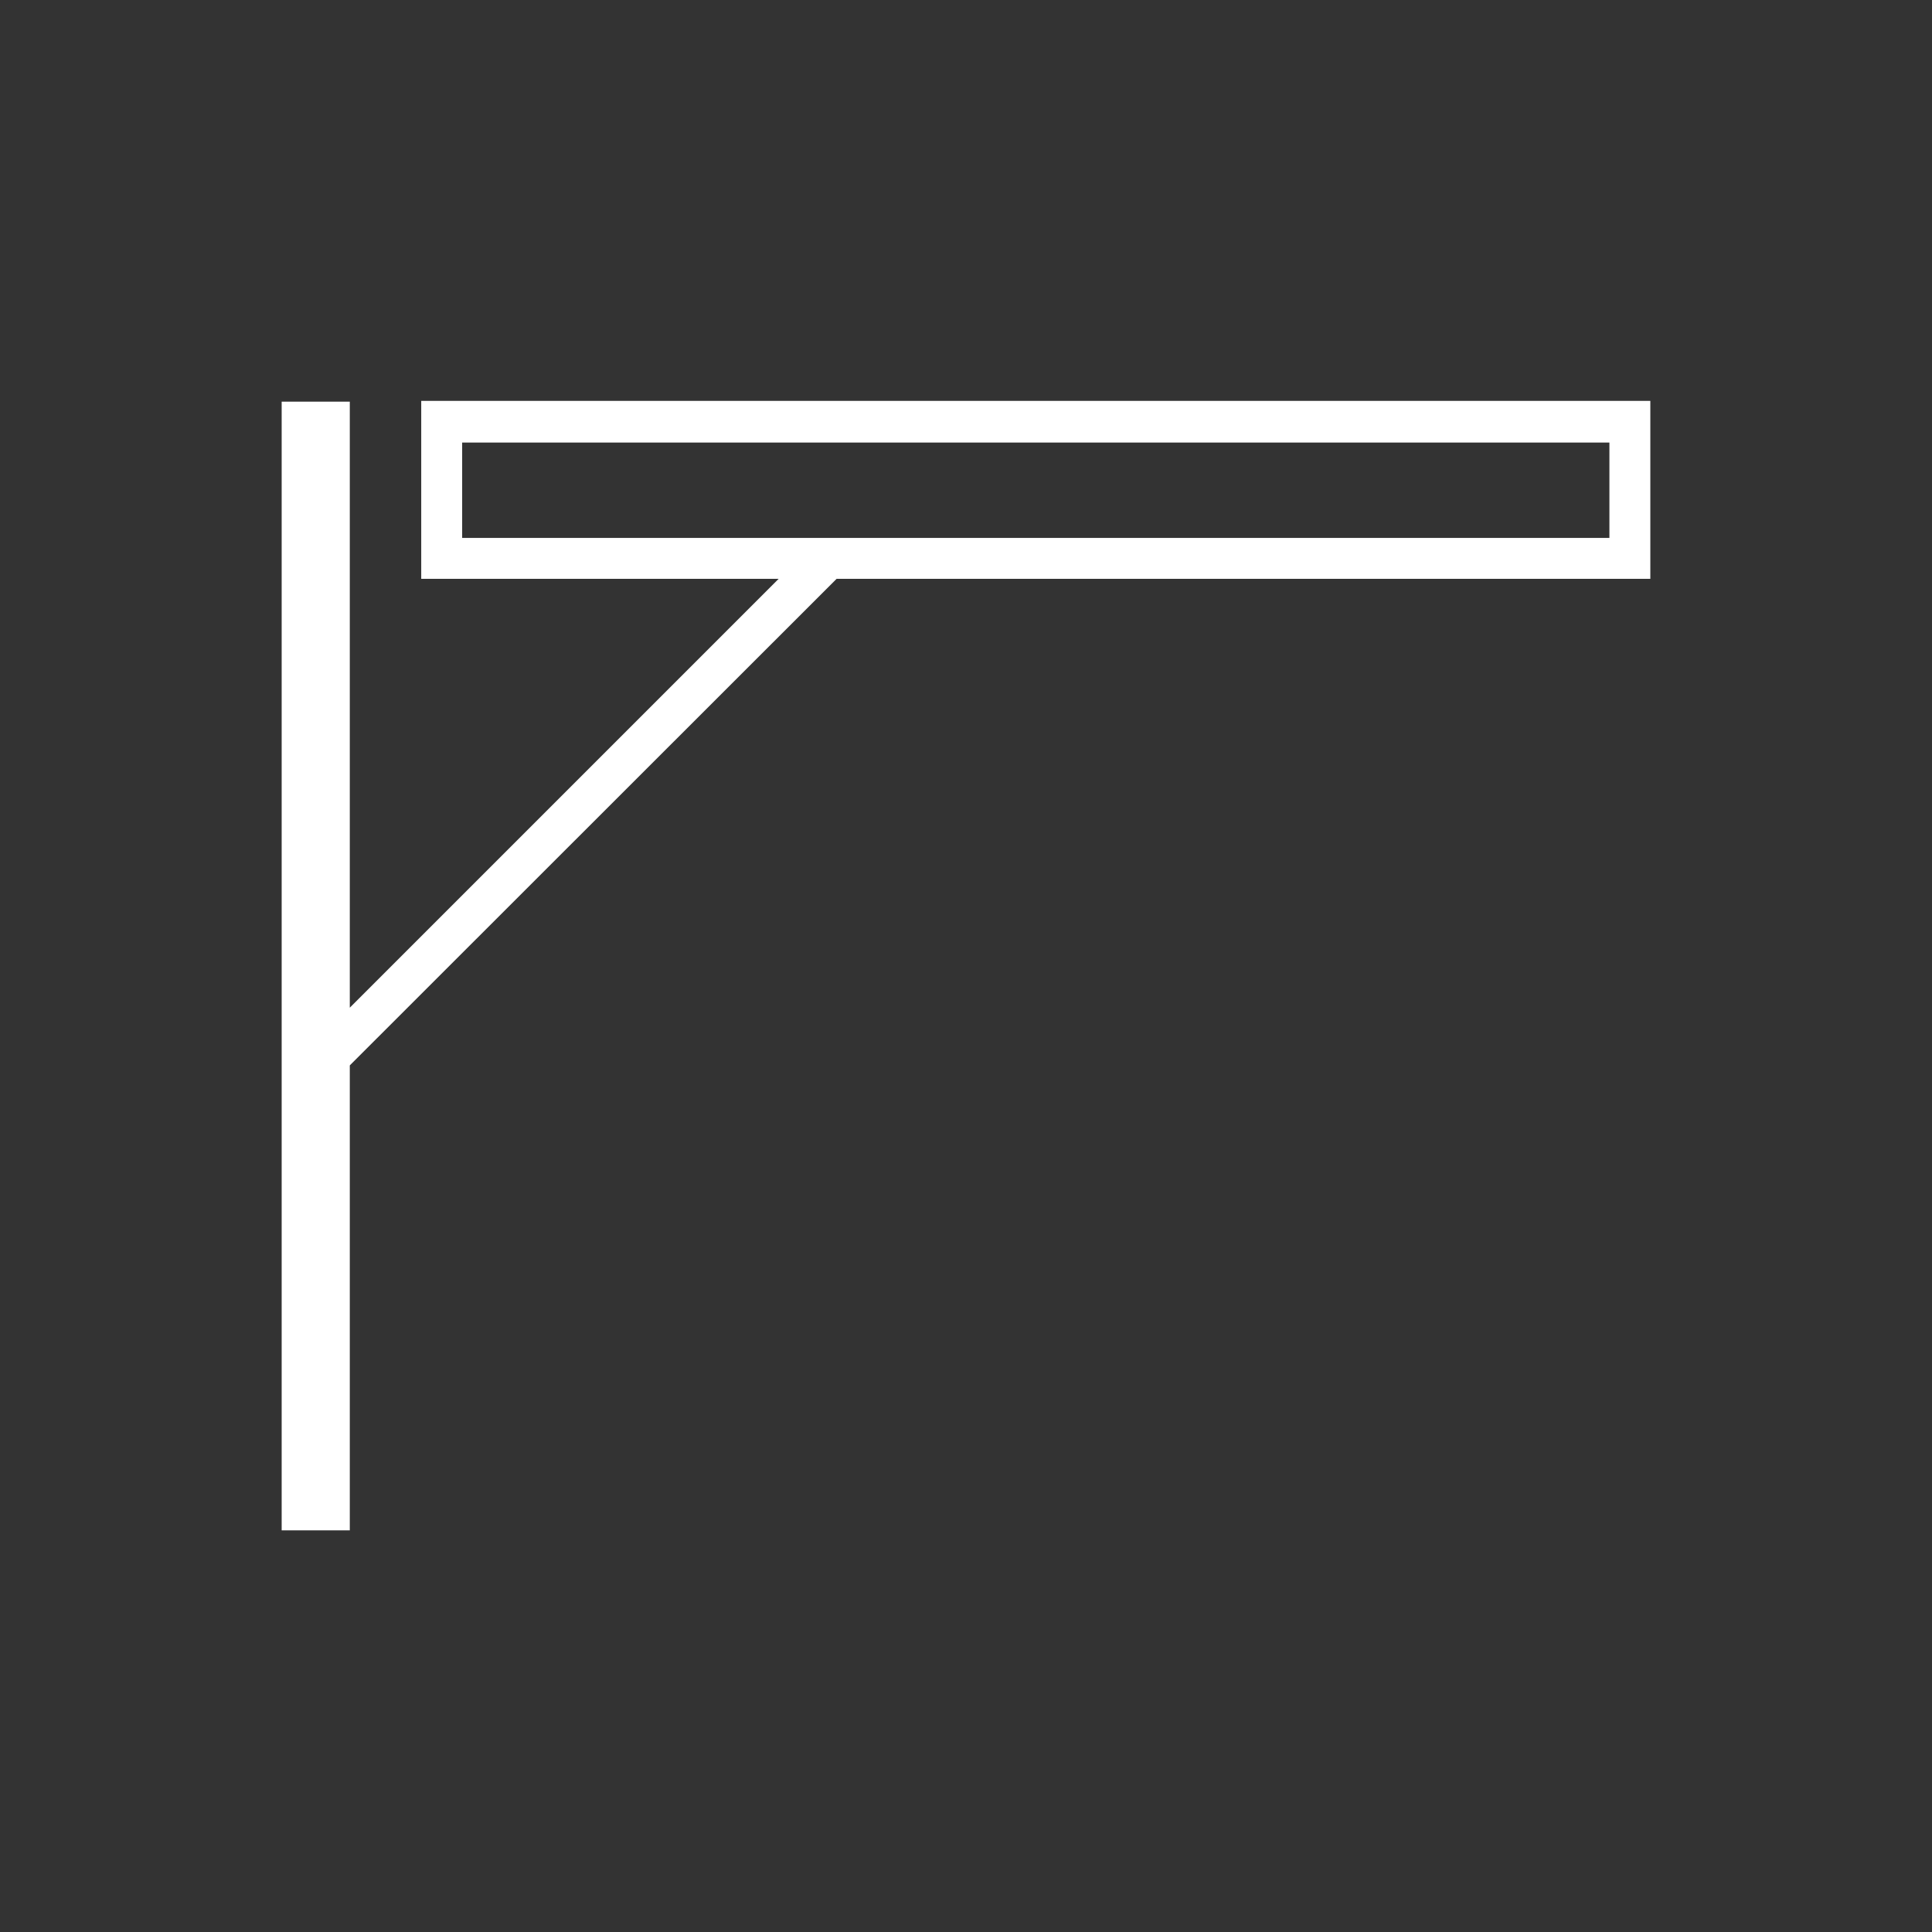 <svg xmlns="http://www.w3.org/2000/svg" viewBox="0 0 76 76"><rect x="0" y="0" width="76" height="76" fill="#333333" stroke="none"/><defs><style>.cls-1{fill:none;}.cls-2{fill:#fff;}</style></defs><title>cat_icon_img_13</title><g id="レイヤー_2" data-name="レイヤー 2"><g id="base"><rect class="cls-1" width="76" height="76"/></g><g id="products"><path class="cls-2" d="M64.92,22.77v-7H16.57v7H30.63L13.76,39.64V15.8H11.08V60.2h2.68V41.91L32.91,22.77ZM18.18,17.41H63.31v3.75H18.18Z"/></g></g></svg>
